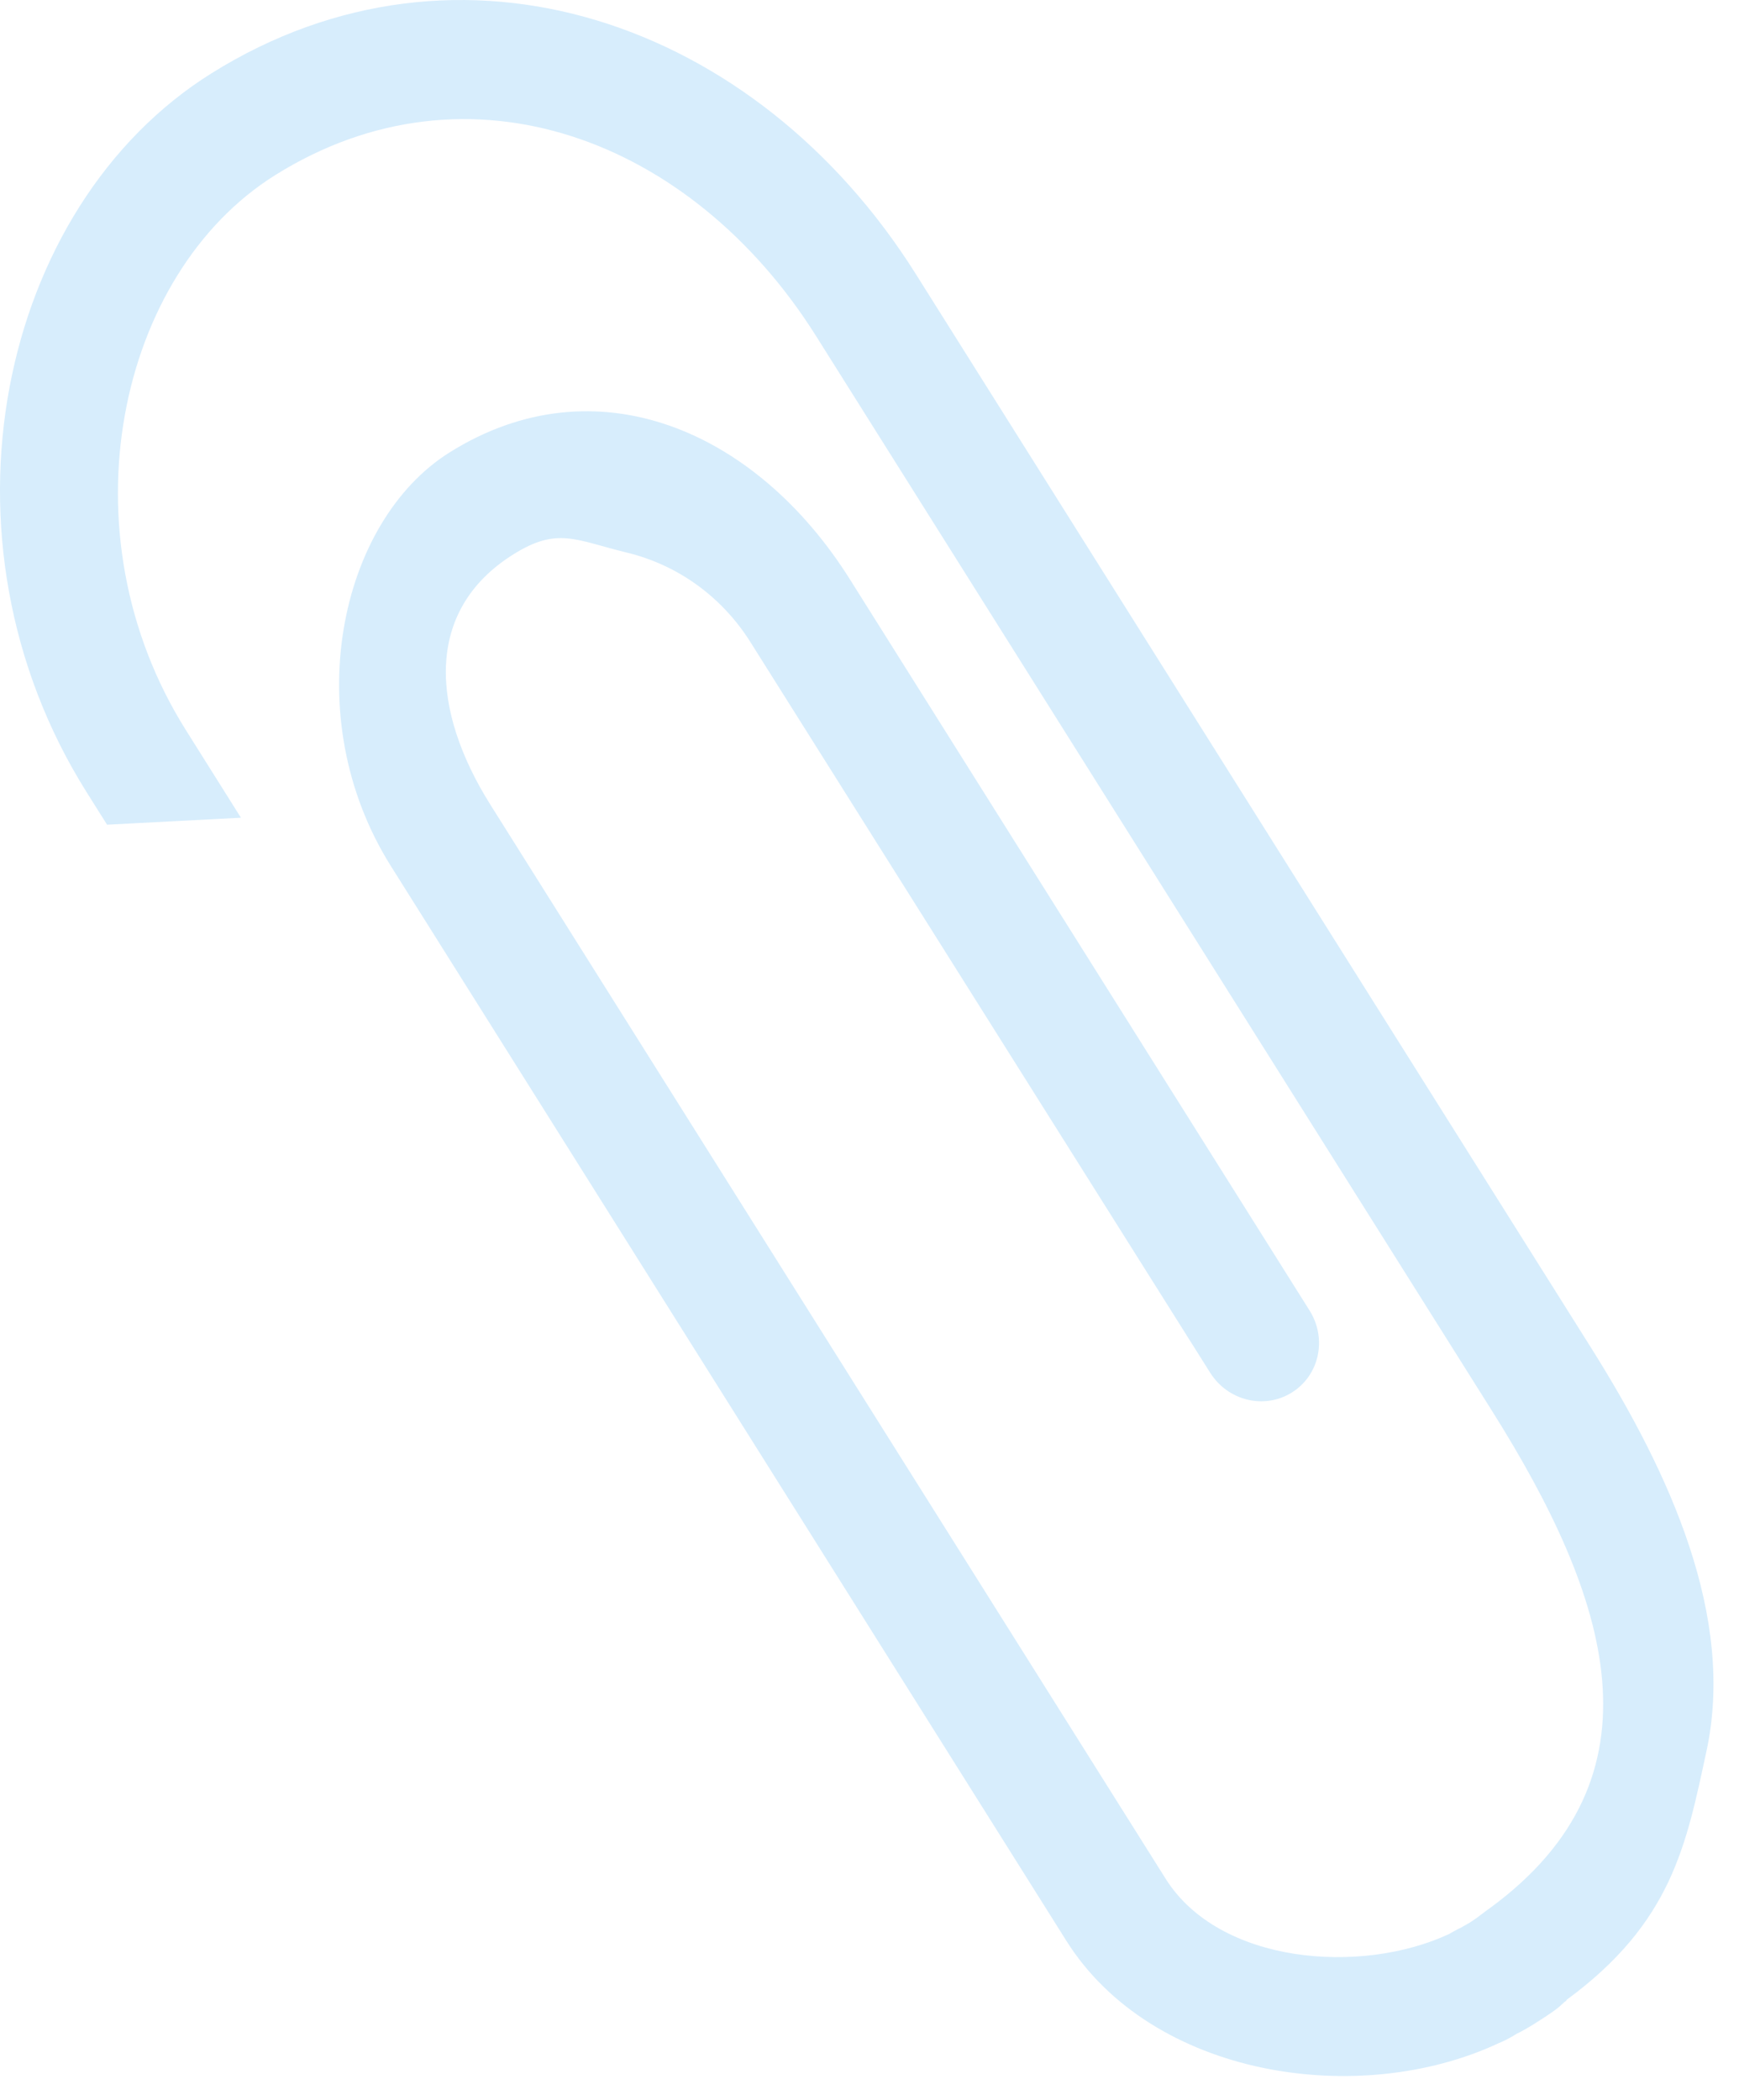 <?xml version="1.0" encoding="UTF-8"?> <svg xmlns="http://www.w3.org/2000/svg" width="53" height="64" viewBox="0 0 53 64" fill="none"><g filter="url(#filter0_ii_8245_6976)"><path d="M6.446 2.234C14 -2.489 23.049 0.618 27.911 8.351L48.498 41.087C50.908 44.922 52.891 49.287 52.008 53.374C51.394 56.214 50.961 58.595 47.738 60.956L47.744 60.965C47.723 60.991 47.697 61.008 47.67 61.024C47.651 61.043 47.631 61.068 47.604 61.084C47.484 61.216 47.128 61.452 46.766 61.678L46.747 61.69C46.58 61.795 46.404 61.898 46.225 61.984C46.049 62.095 45.884 62.185 45.674 62.272C41.407 64.266 35.114 63.308 32.498 59.148L11.914 26.397C9.054 21.848 10.333 15.894 13.709 13.784C18.152 11.006 23.041 13.104 25.901 17.654L39.912 39.941C40.452 40.8 40.212 41.915 39.373 42.44C38.534 42.965 37.422 42.695 36.882 41.836L22.862 19.555C21.996 18.187 20.662 17.219 19.101 16.841C17.54 16.462 16.993 16.053 15.65 16.893C12.894 18.616 13.157 21.669 14.935 24.508L35.526 57.26C37.158 59.856 41.469 60.203 44.171 58.941C44.233 58.902 44.406 58.806 44.534 58.745C44.604 58.701 44.681 58.666 44.752 58.622L44.866 58.55C44.928 58.511 44.984 58.463 45.046 58.425C45.1 58.384 45.157 58.336 45.192 58.314C45.24 58.272 45.339 58.204 45.419 58.147C50.859 54.153 49.054 48.697 45.471 42.998L24.873 10.244C21.086 4.22 14.274 1.656 8.391 5.335C3.575 8.345 1.879 16.229 5.666 22.253L7.343 24.922L3.263 25.135L2.643 24.149C-2.219 16.416 -0.039 6.288 6.446 2.234Z" fill="#D7EDFC"></path></g><defs><filter id="filter0_ii_8245_6976" x="-1.24" y="-1.24" width="54.701" height="65.752" filterUnits="userSpaceOnUse" color-interpolation-filters="sRGB"><feFlood flood-opacity="0" result="BackgroundImageFix"></feFlood><feBlend mode="normal" in="SourceGraphic" in2="BackgroundImageFix" result="shape"></feBlend><feColorMatrix in="SourceAlpha" type="matrix" values="0 0 0 0 0 0 0 0 0 0 0 0 0 0 0 0 0 0 127 0" result="hardAlpha"></feColorMatrix><feOffset dx="1.24" dy="1.24"></feOffset><feGaussianBlur stdDeviation="0.62"></feGaussianBlur><feComposite in2="hardAlpha" operator="arithmetic" k2="-1" k3="1"></feComposite><feColorMatrix type="matrix" values="0 0 0 0 0.843 0 0 0 0 0.937 0 0 0 0 0.988 0 0 0 0.8 0"></feColorMatrix><feBlend mode="normal" in2="shape" result="effect1_innerShadow_8245_6976"></feBlend><feColorMatrix in="SourceAlpha" type="matrix" values="0 0 0 0 0 0 0 0 0 0 0 0 0 0 0 0 0 0 127 0" result="hardAlpha"></feColorMatrix><feOffset dx="-1.24" dy="-1.24"></feOffset><feGaussianBlur stdDeviation="0.62"></feGaussianBlur><feComposite in2="hardAlpha" operator="arithmetic" k2="-1" k3="1"></feComposite><feColorMatrix type="matrix" values="0 0 0 0 0.25 0 0 0 0 0.051 0 0 0 0 0.237 0 0 0 0.16 0"></feColorMatrix><feBlend mode="normal" in2="effect1_innerShadow_8245_6976" result="effect2_innerShadow_8245_6976"></feBlend></filter></defs></svg> 